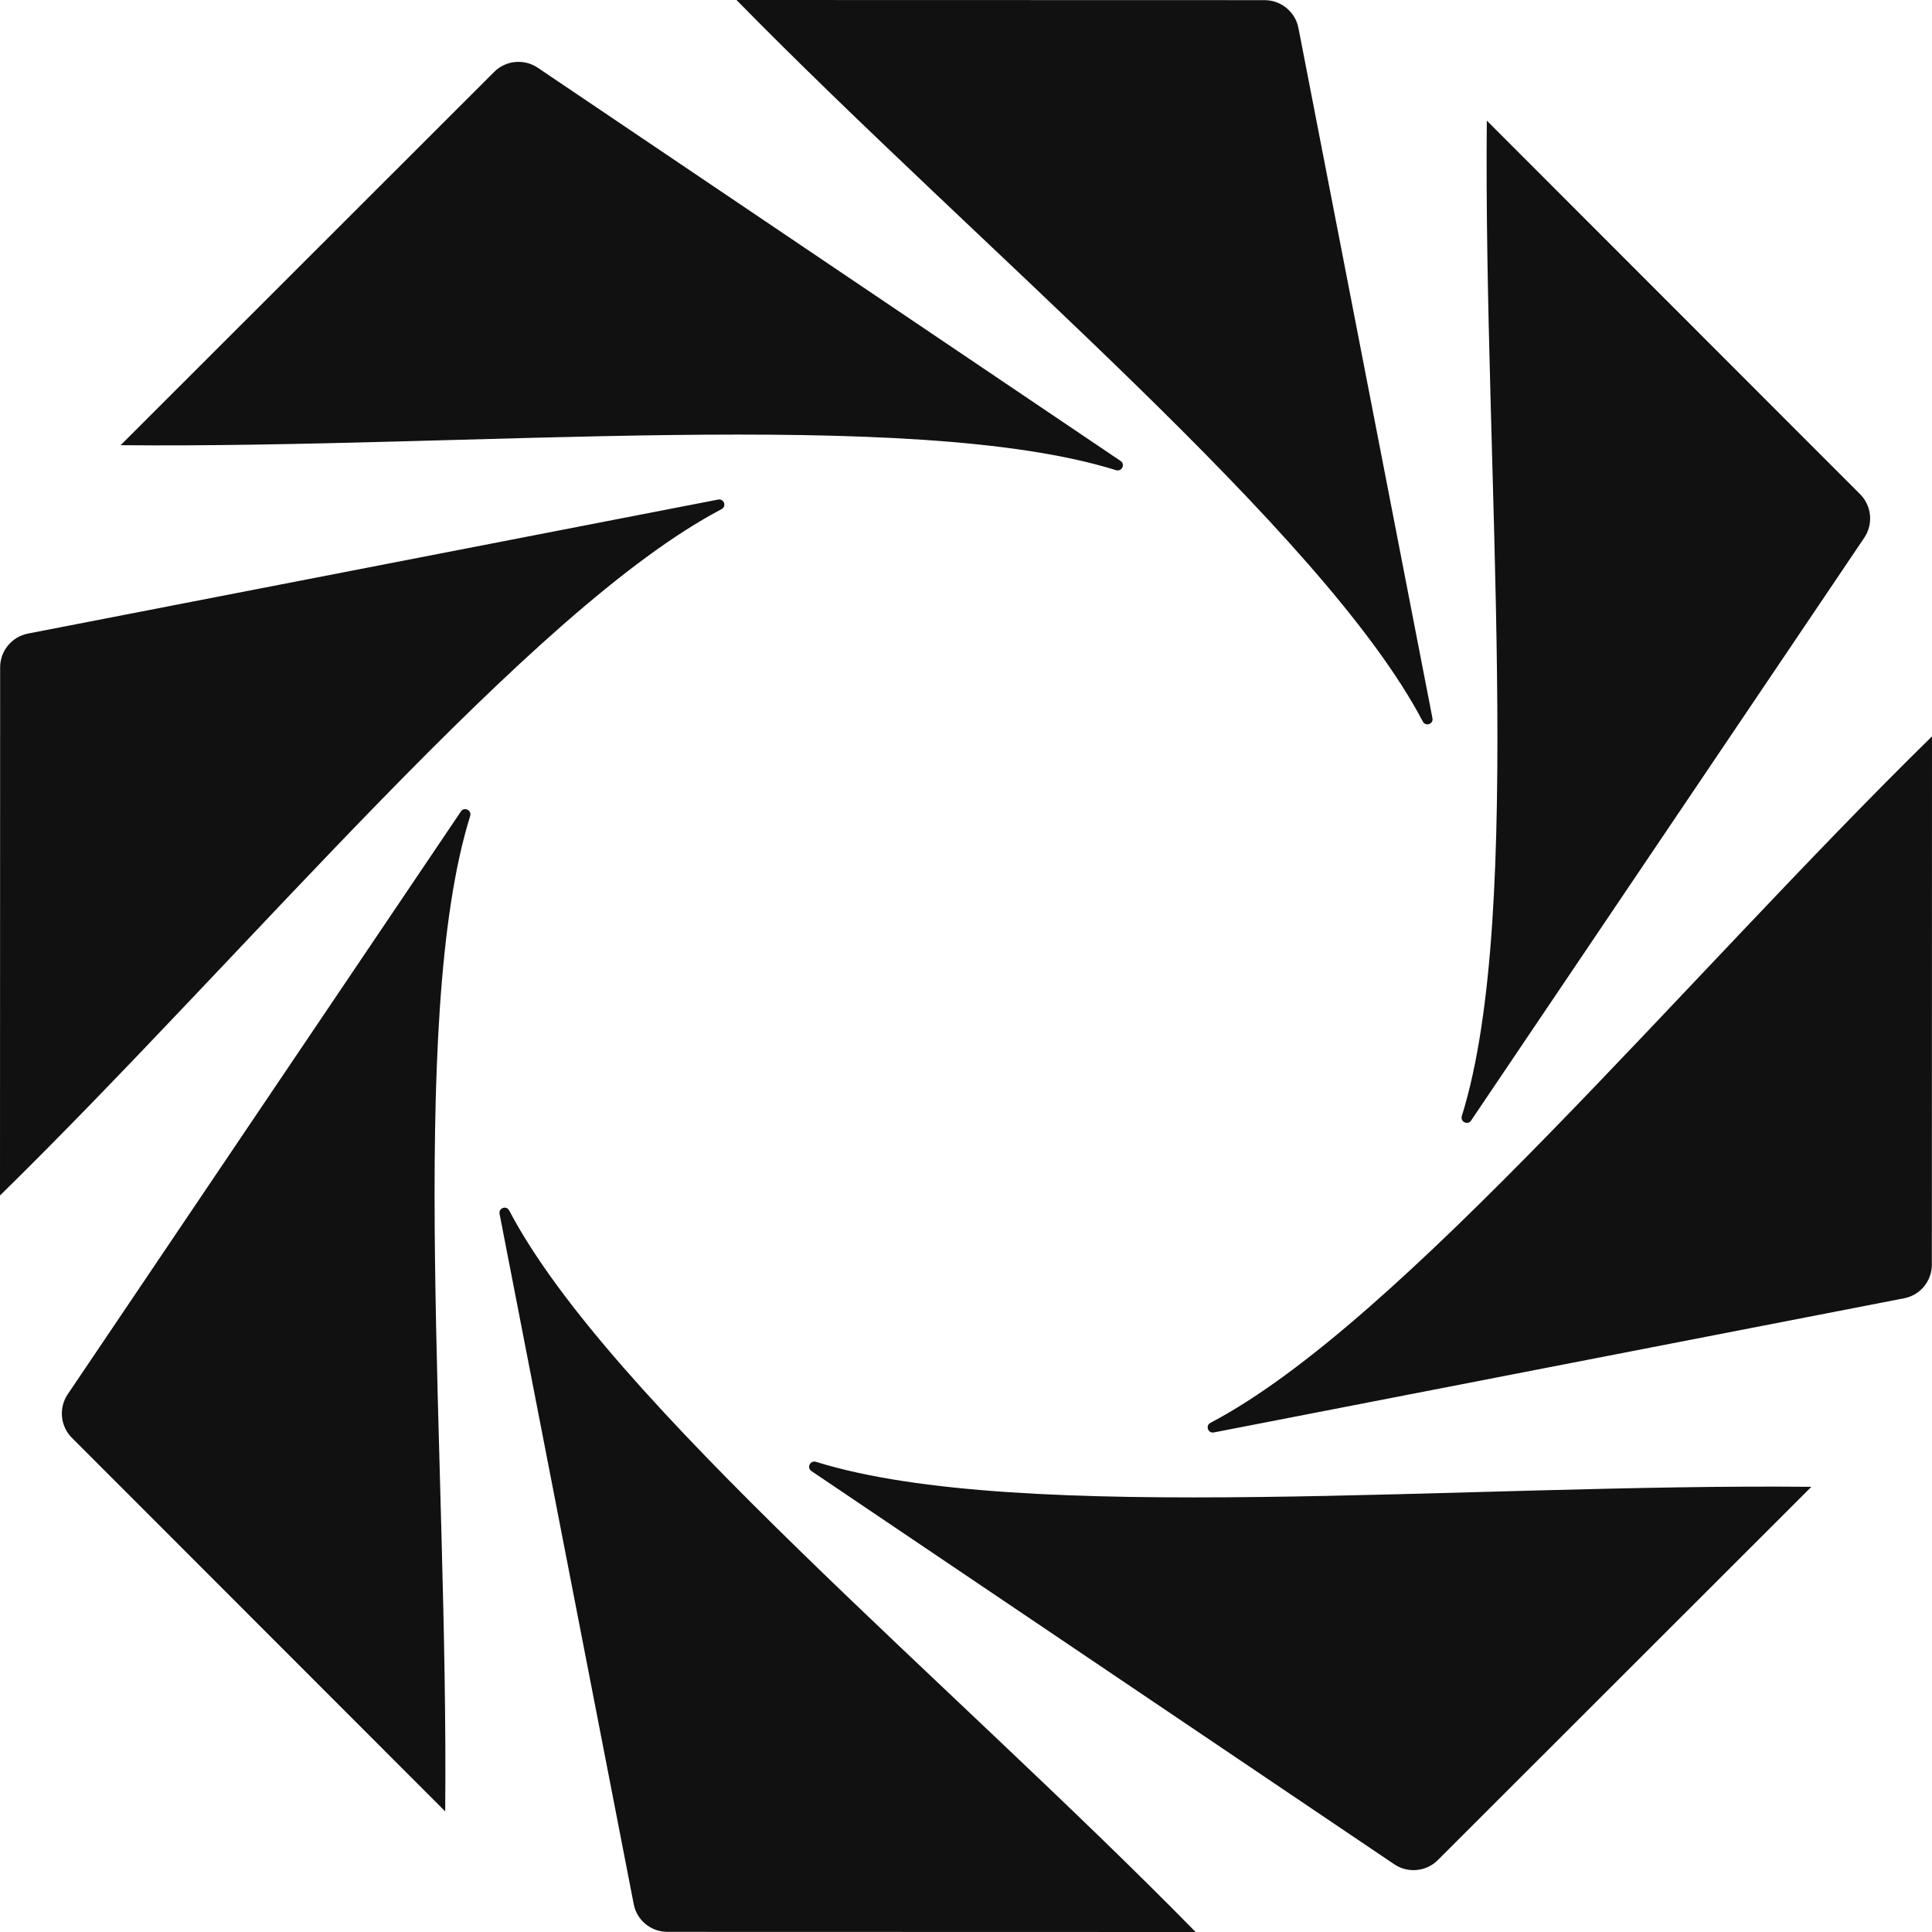<svg width="14" height="14" viewBox="0 0 14 14" fill="none" xmlns="http://www.w3.org/2000/svg">
<path d="M10.31 5.228C9.587 3.851 7.103 1.802 5.337 0L9.164 0.001C9.283 0.001 9.386 0.086 9.409 0.203L10.38 5.204C10.389 5.247 10.33 5.267 10.31 5.228H10.31ZM8.12 3.34L3.897 0.491C3.798 0.424 3.665 0.437 3.581 0.521L0.874 3.226C3.397 3.251 6.603 2.944 8.087 3.407C8.129 3.42 8.156 3.364 8.12 3.34H8.12ZM5.204 3.62L0.203 4.591C0.085 4.614 0.001 4.717 0.001 4.836L0 8.663C1.802 6.897 3.851 4.413 5.228 3.69C5.267 3.67 5.247 3.612 5.204 3.62ZM3.34 5.88L0.491 10.103C0.424 10.202 0.437 10.335 0.521 10.419L3.226 13.126C3.251 10.603 2.944 7.397 3.407 5.913C3.42 5.871 3.364 5.844 3.34 5.88V5.88ZM3.62 8.796L4.592 13.797C4.614 13.915 4.717 13.999 4.837 13.999L8.664 14C6.897 12.198 4.413 10.149 3.69 8.772C3.67 8.733 3.612 8.753 3.62 8.796H3.62ZM5.88 10.66L10.103 13.509C10.202 13.576 10.335 13.563 10.419 13.479L13.126 10.774C10.603 10.749 7.397 11.056 5.913 10.593C5.871 10.58 5.844 10.636 5.88 10.66H5.88ZM8.796 10.38L13.797 9.408C13.915 9.386 13.999 9.283 13.999 9.163L14 5.336C12.198 7.103 10.149 9.587 8.772 10.31C8.733 10.33 8.753 10.388 8.796 10.38V10.38ZM10.66 8.12L13.509 3.897C13.576 3.798 13.563 3.665 13.479 3.581L10.774 0.874C10.749 3.397 11.056 6.603 10.593 8.087C10.58 8.129 10.636 8.156 10.66 8.12V8.12Z" fill="#111111"/>
</svg>
